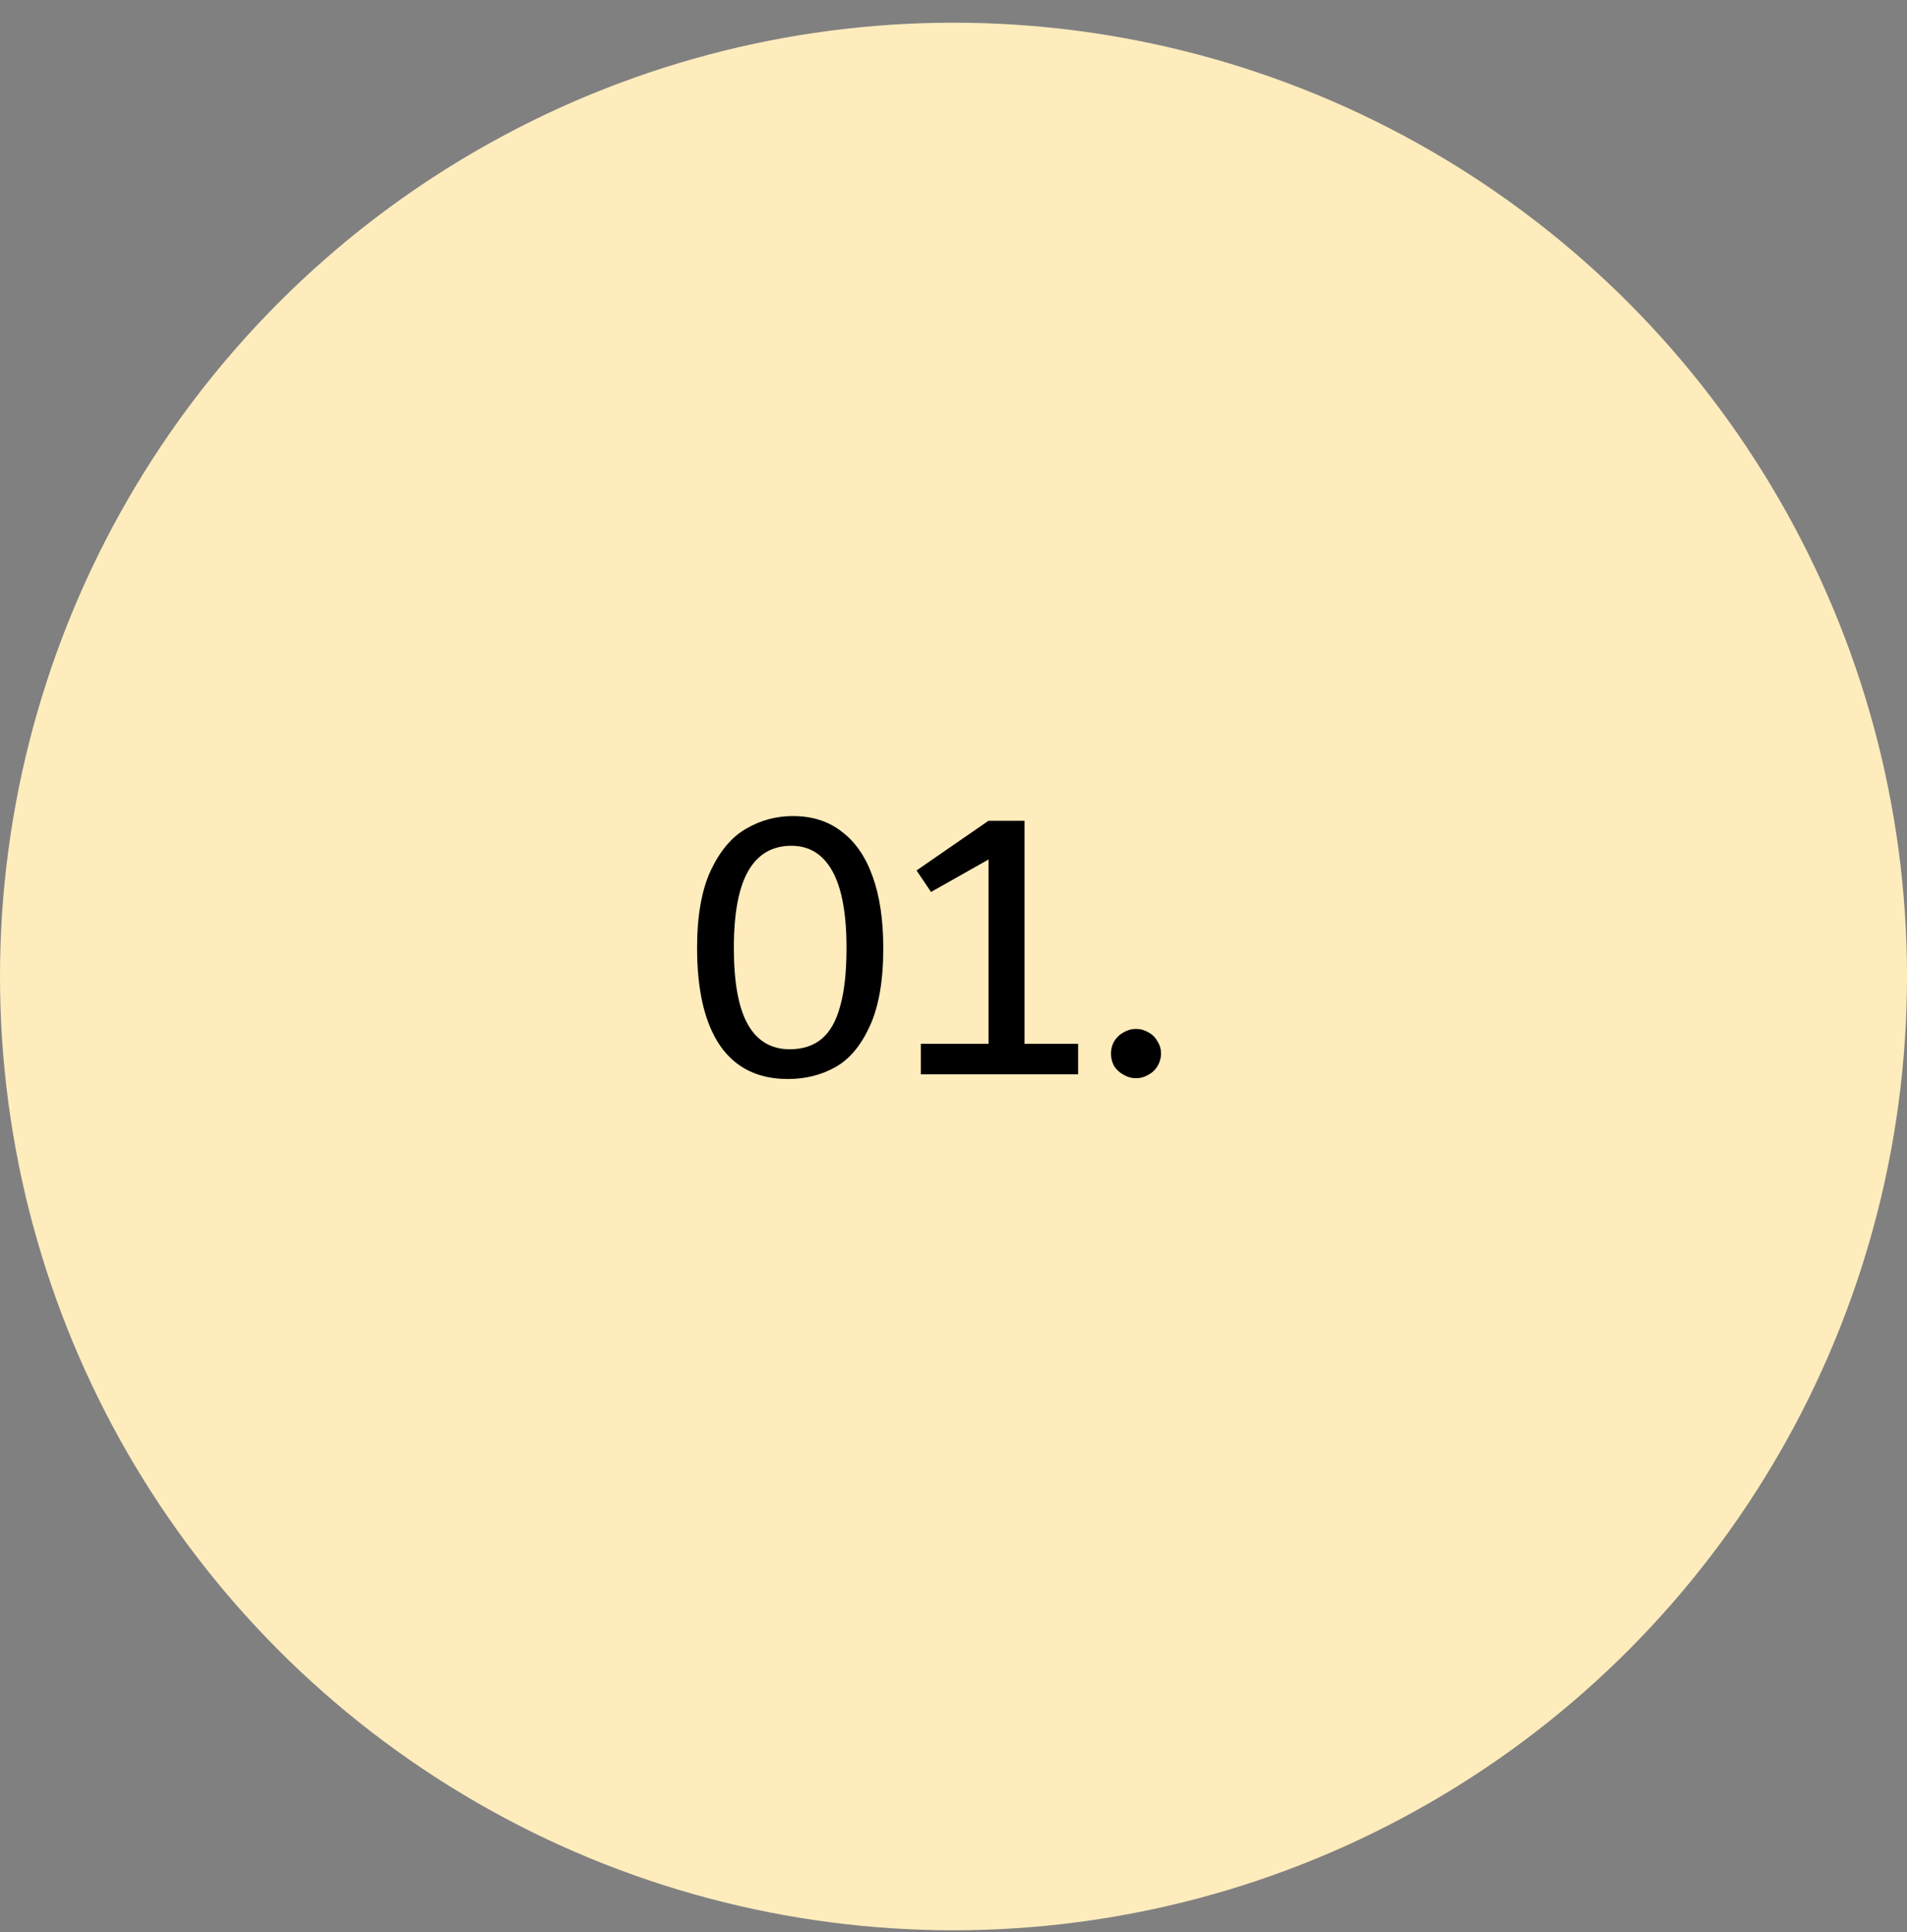 <svg xmlns="http://www.w3.org/2000/svg" width="78" height="79" viewBox="0 0 78 79" fill="none"><rect x="0" y="0" width="78" height="79" fill="#808080" stroke="none"/><circle cx="39" cy="39.928" r="39" fill="#FFECBD"></circle><path d="M32.224 44.12C31.008 44.12 30.085 43.666 29.456 42.76C28.827 41.842 28.512 40.509 28.512 38.76C28.512 37.448 28.699 36.392 29.072 35.592C29.456 34.781 29.941 34.21 30.528 33.88C31.115 33.538 31.749 33.368 32.432 33.368C33.221 33.368 33.888 33.581 34.432 34.008C34.987 34.424 35.408 35.037 35.696 35.848C35.984 36.648 36.128 37.624 36.128 38.776C36.128 40.109 35.941 41.176 35.568 41.976C35.205 42.765 34.736 43.32 34.16 43.64C33.584 43.96 32.939 44.12 32.224 44.12ZM32.304 42.904C32.837 42.904 33.275 42.76 33.616 42.472C33.957 42.184 34.208 41.736 34.368 41.128C34.539 40.52 34.624 39.73 34.624 38.76C34.624 37.362 34.432 36.317 34.048 35.624C33.664 34.93 33.104 34.584 32.368 34.584C31.589 34.584 31.003 34.925 30.608 35.608C30.213 36.29 30.016 37.341 30.016 38.76C30.016 40.178 30.208 41.224 30.592 41.896C30.976 42.568 31.547 42.904 32.304 42.904ZM41.905 42.68H44.097V43.928H37.665V42.68H40.433V35.144L38.081 36.472L37.489 35.592L40.433 33.56H41.905V42.68ZM46.465 44.088C46.284 44.088 46.113 44.04 45.953 43.944C45.793 43.858 45.665 43.741 45.569 43.592C45.484 43.432 45.441 43.261 45.441 43.08C45.441 42.898 45.484 42.733 45.569 42.584C45.665 42.424 45.793 42.301 45.953 42.216C46.113 42.12 46.284 42.072 46.465 42.072C46.647 42.072 46.817 42.12 46.977 42.216C47.137 42.301 47.26 42.424 47.345 42.584C47.441 42.733 47.489 42.898 47.489 43.08C47.489 43.261 47.441 43.432 47.345 43.592C47.26 43.741 47.137 43.858 46.977 43.944C46.817 44.04 46.647 44.088 46.465 44.088Z" fill="black"></path></svg>